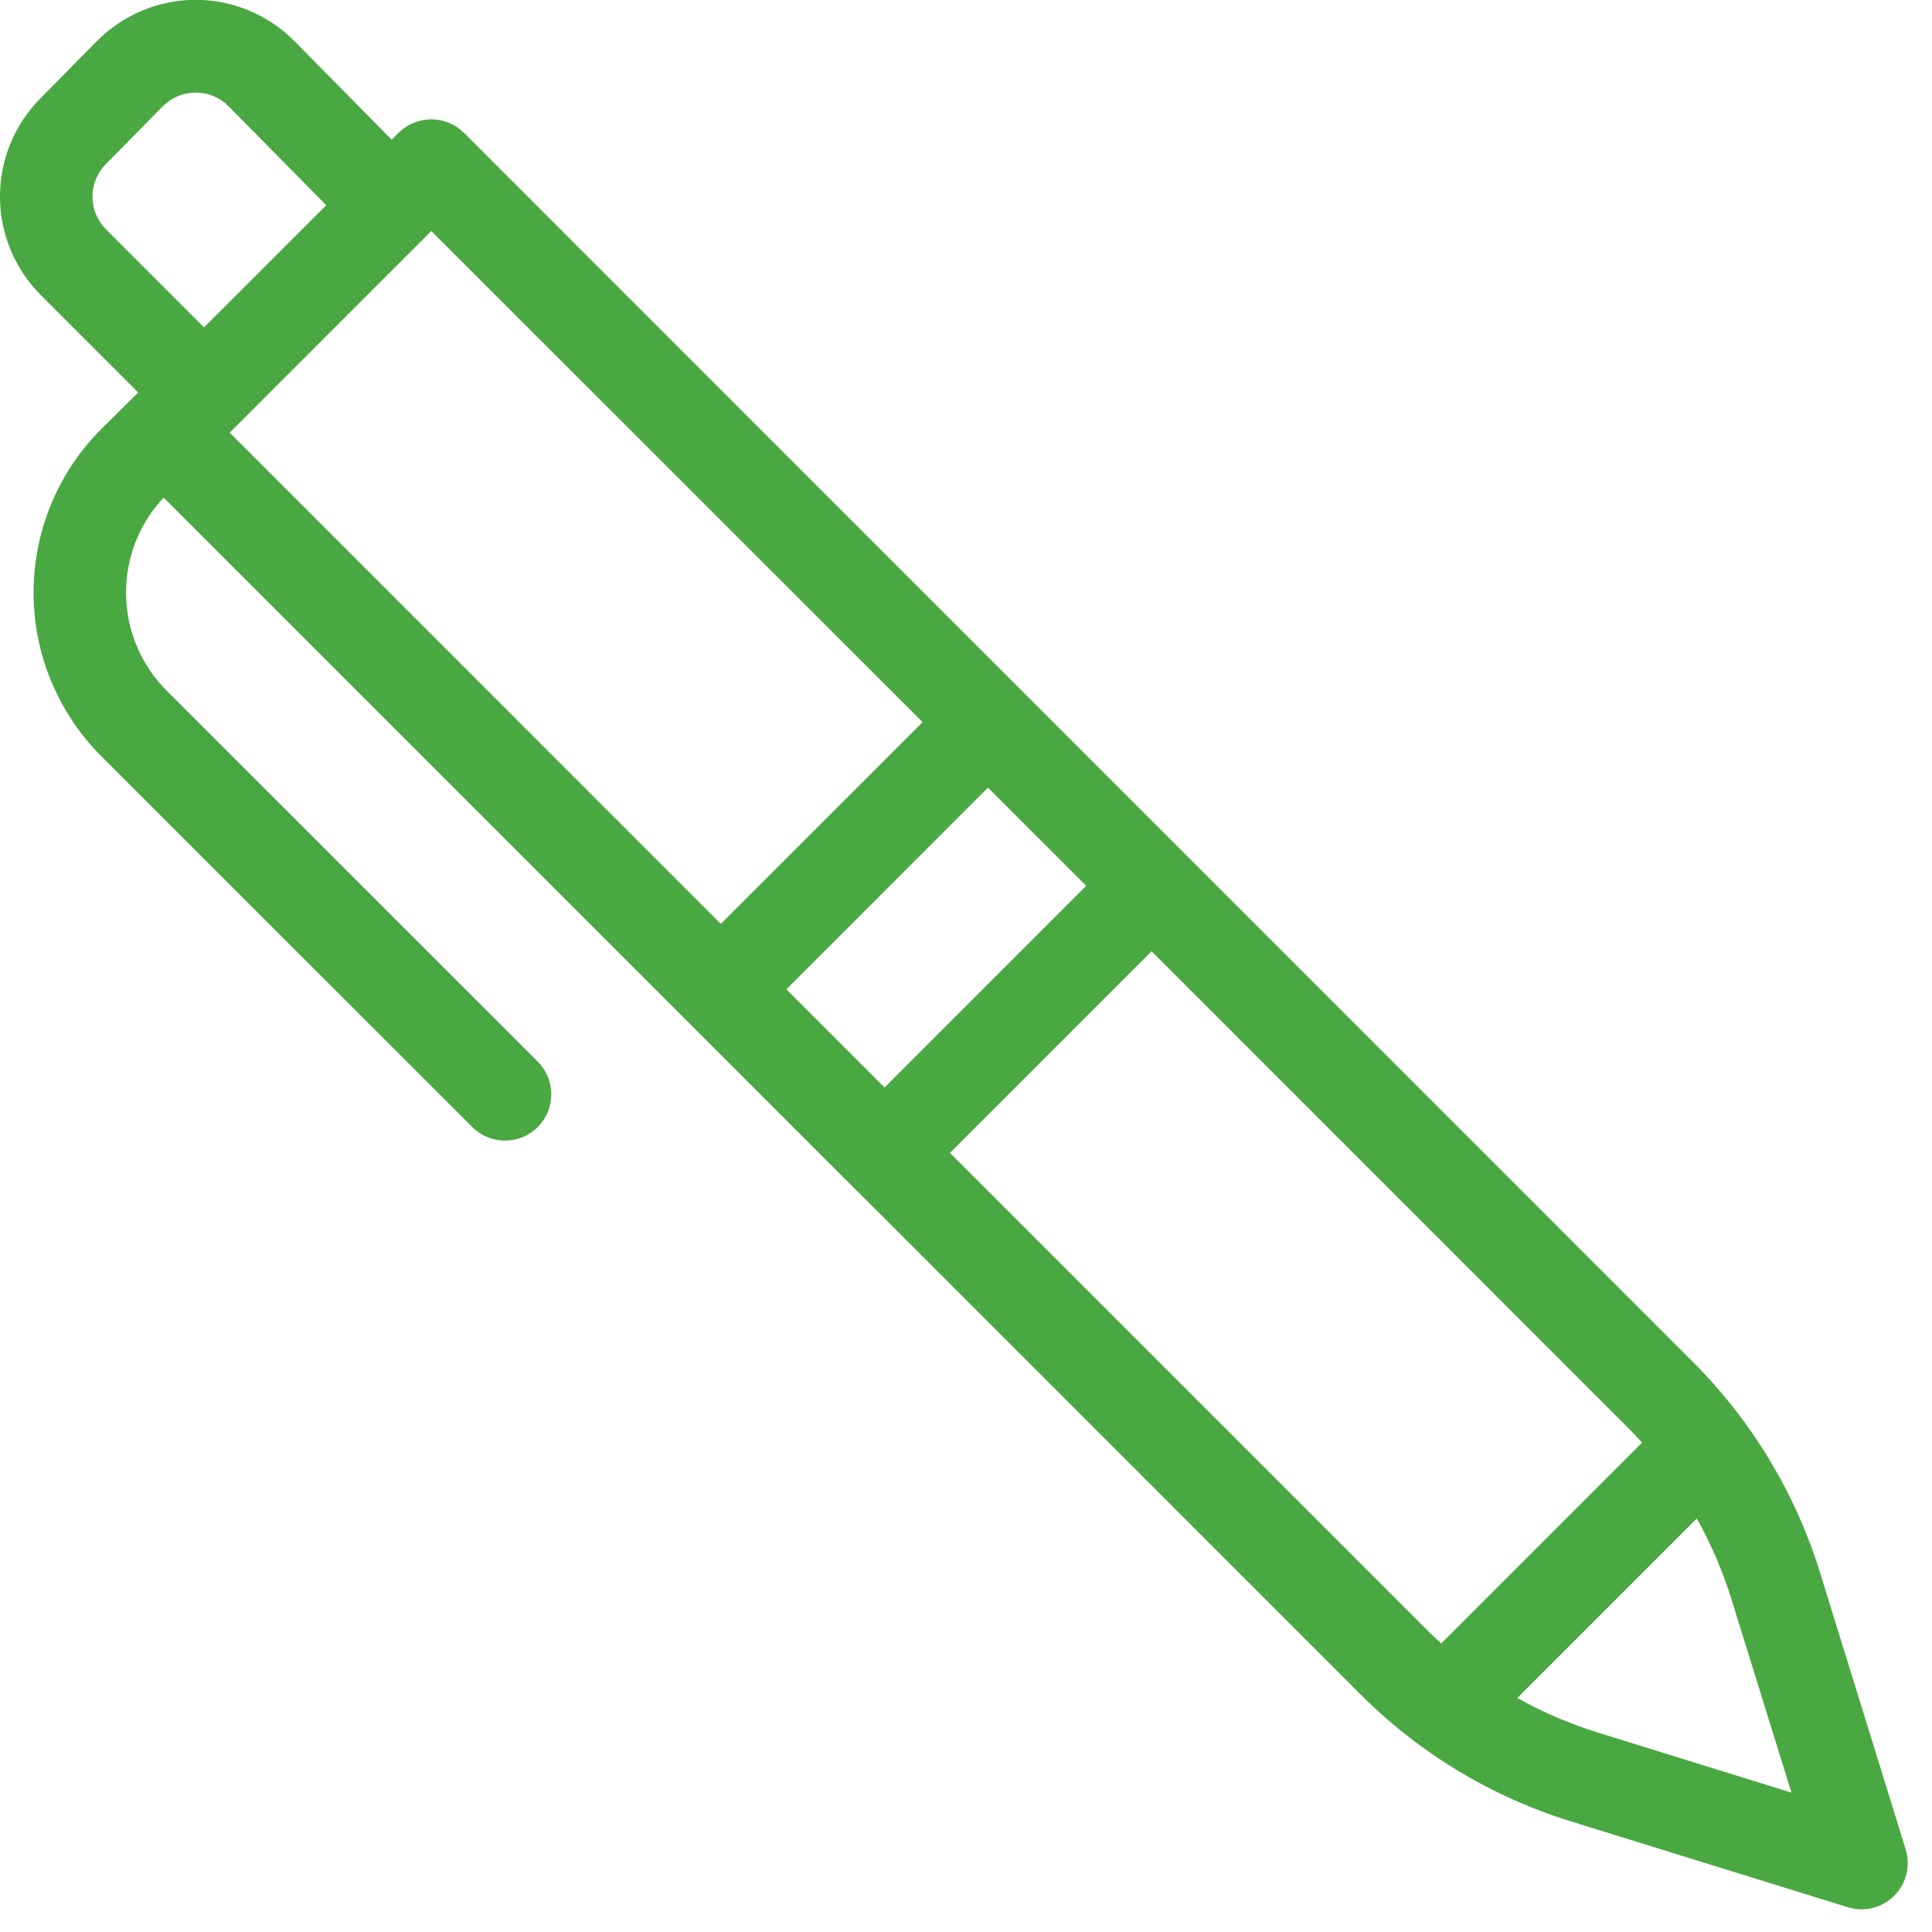 <svg width="61" height="61" viewBox="0 0 61 61" fill="none" xmlns="http://www.w3.org/2000/svg">
<path d="M57.454 49.618C56.678 47.128 55.31 44.864 53.467 43.018L14.65 4.195C14.376 3.921 14.004 3.768 13.617 3.768C13.23 3.768 12.858 3.921 12.584 4.195L12.367 4.412L9.299 1.3C8.891 0.887 8.405 0.559 7.87 0.335C7.334 0.111 6.759 -0.005 6.179 -0.005C5.598 -0.005 5.023 0.111 4.487 0.335C3.952 0.559 3.466 0.887 3.058 1.3L1.258 3.124C0.447 3.95 -0.005 5.063 -0.001 6.22C0.003 7.378 0.463 8.487 1.279 9.308L4.364 12.393L3.229 13.515C2.544 14.192 2 14.998 1.628 15.886C1.256 16.774 1.062 17.727 1.06 18.69C1.057 19.653 1.244 20.607 1.612 21.497C1.979 22.387 2.518 23.196 3.199 23.877L14.899 35.572C15.034 35.711 15.195 35.821 15.373 35.897C15.551 35.972 15.742 36.012 15.936 36.013C16.129 36.014 16.321 35.977 16.5 35.904C16.679 35.83 16.841 35.722 16.978 35.585C17.115 35.448 17.223 35.286 17.297 35.107C17.37 34.928 17.407 34.736 17.406 34.543C17.405 34.349 17.365 34.158 17.29 33.98C17.214 33.802 17.104 33.641 16.965 33.506L5.266 21.81C4.46 21.006 3.999 19.919 3.98 18.78C3.961 17.642 4.387 16.54 5.166 15.71L22.663 33.206L25.858 36.406L27.929 38.468L42.969 53.511C44.815 55.354 47.079 56.722 49.569 57.498L58.341 60.218C58.595 60.297 58.866 60.305 59.125 60.241C59.383 60.177 59.619 60.044 59.807 59.855C59.995 59.667 60.129 59.431 60.192 59.173C60.256 58.914 60.248 58.643 60.169 58.389L57.454 49.618ZM3.339 5.182L5.139 3.358C5.275 3.22 5.437 3.111 5.616 3.036C5.794 2.961 5.986 2.923 6.18 2.923C6.373 2.923 6.565 2.961 6.743 3.036C6.922 3.111 7.084 3.22 7.22 3.358L10.301 6.479L6.442 10.337L3.342 7.237C3.072 6.963 2.92 6.595 2.92 6.21C2.919 5.826 3.07 5.456 3.339 5.182V5.182ZM7.252 13.66L13.617 7.294L29.129 22.8L22.759 29.169L7.252 13.66ZM24.829 31.235L31.194 24.869L34.294 27.969L27.929 34.335L24.829 31.235ZM29.993 36.4L36.359 30.034L51.401 45.079C51.553 45.232 51.701 45.388 51.845 45.548L45.504 51.889C45.345 51.745 45.188 51.597 45.037 51.445L29.993 36.4ZM50.44 54.7C49.56 54.427 48.712 54.062 47.908 53.611L53.573 47.946C54.024 48.749 54.389 49.598 54.663 50.478L56.563 56.599L50.44 54.7Z" fill="#49A841"/>
</svg>
